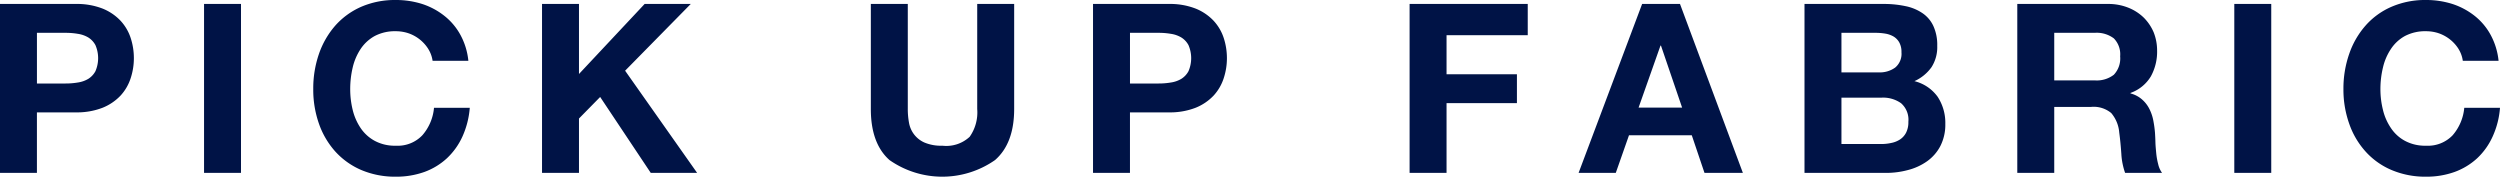 <svg xmlns="http://www.w3.org/2000/svg" width="297" height="21" viewBox="0 0 297 21">
  <defs>
    <style>
      .cls-1 {
        fill: #001346;
        fill-rule: evenodd;
      }
    </style>
  </defs>
  <path id="premium_pickup.svg" class="cls-1" d="M821,2123.47a8.387,8.387,0,0,1,3.188.55,6.032,6.032,0,0,1,2.139,1.45,5.565,5.565,0,0,1,1.2,2.05,7.679,7.679,0,0,1,.377,2.39,7.6,7.6,0,0,1-.377,2.37,5.566,5.566,0,0,1-1.2,2.07,6.032,6.032,0,0,1-2.139,1.45,8.387,8.387,0,0,1-3.188.55h-4.614v7.19H812v-20.07h9Zm-1.2,9.45a8.585,8.585,0,0,0,1.454-.12,3.381,3.381,0,0,0,1.23-.43,2.422,2.422,0,0,0,.853-0.91,3.9,3.9,0,0,0,0-3.1,2.422,2.422,0,0,0-.853-0.91,3.381,3.381,0,0,0-1.23-.43,8.585,8.585,0,0,0-1.454-.12h-3.412v6.02H819.8Zm20.831-9.45v20.07h-4.39v-20.07h4.39Zm22.257,5.36a4.493,4.493,0,0,0-.979-1.11,4.538,4.538,0,0,0-1.328-.75,4.738,4.738,0,0,0-1.552-.26,5.144,5.144,0,0,0-2.516.57,4.786,4.786,0,0,0-1.678,1.55,6.74,6.74,0,0,0-.937,2.2,11.135,11.135,0,0,0-.293,2.56,10.35,10.35,0,0,0,.293,2.46,6.657,6.657,0,0,0,.937,2.15,4.732,4.732,0,0,0,1.678,1.53,5.036,5.036,0,0,0,2.516.58,4.035,4.035,0,0,0,3.146-1.24,5.718,5.718,0,0,0,1.384-3.26h4.25a10.2,10.2,0,0,1-.867,3.4,8.151,8.151,0,0,1-1.846,2.59,7.949,7.949,0,0,1-2.684,1.63,9.9,9.9,0,0,1-3.383.56,10.256,10.256,0,0,1-4.124-.8,8.886,8.886,0,0,1-3.09-2.21,9.737,9.737,0,0,1-1.929-3.3,12.151,12.151,0,0,1-.671-4.09,12.541,12.541,0,0,1,.671-4.17,10.113,10.113,0,0,1,1.929-3.36,8.857,8.857,0,0,1,3.09-2.25,10.091,10.091,0,0,1,4.124-.81,10.269,10.269,0,0,1,3.118.47,8.453,8.453,0,0,1,2.628,1.4,7.373,7.373,0,0,1,1.915,2.26,8.1,8.1,0,0,1,.951,3.09h-4.25A3.6,3.6,0,0,0,862.886,2128.83Zm17.895-5.36v8.32l7.8-8.32h5.48l-7.8,7.93,8.556,12.14h-5.508l-6.012-9.02-2.516,2.56v6.46h-4.39v-20.07h4.39Zm49.435,18.54a10.94,10.94,0,0,1-12.54.01q-2.223-1.965-2.223-6.07v-12.48h4.39v12.48a9.044,9.044,0,0,0,.139,1.6,3.2,3.2,0,0,0,.588,1.39,3.163,3.163,0,0,0,1.244.99,5.078,5.078,0,0,0,2.139.38,4.072,4.072,0,0,0,3.243-1.06,5.023,5.023,0,0,0,.895-3.3v-12.48h4.39v12.48Q932.481,2140.03,930.216,2142.01Zm20.636-18.54a8.387,8.387,0,0,1,3.188.55,6.041,6.041,0,0,1,2.139,1.45,5.565,5.565,0,0,1,1.2,2.05,7.679,7.679,0,0,1,.377,2.39,7.6,7.6,0,0,1-.377,2.37,5.566,5.566,0,0,1-1.2,2.07,6.041,6.041,0,0,1-2.139,1.45,8.387,8.387,0,0,1-3.188.55h-4.614v7.19h-4.389v-20.07h9Zm-1.2,9.45a8.585,8.585,0,0,0,1.454-.12,3.381,3.381,0,0,0,1.23-.43,2.422,2.422,0,0,0,.853-0.91,3.9,3.9,0,0,0,0-3.1,2.422,2.422,0,0,0-.853-0.91,3.381,3.381,0,0,0-1.23-.43,8.585,8.585,0,0,0-1.454-.12h-3.412v6.02h3.412Zm43.842-9.45v3.71h-9.646v4.64h8.361v3.43h-8.361v8.29h-4.39v-20.07h14.036Zm18.088,0,7.47,20.07h-4.56l-1.51-4.47h-7.46l-1.57,4.47h-4.418l7.548-20.07h4.5Zm0.25,12.31-2.51-7.36h-0.06l-2.6,7.36h5.17Zm23.94-12.31a12.243,12.243,0,0,1,2.6.26,5.531,5.531,0,0,1,2.01.83,3.735,3.735,0,0,1,1.3,1.53,5.368,5.368,0,0,1,.46,2.36,4.4,4.4,0,0,1-.68,2.53,5.01,5.01,0,0,1-2.03,1.66,4.834,4.834,0,0,1,2.76,1.86,5.644,5.644,0,0,1,.91,3.22,5.578,5.578,0,0,1-.59,2.63,5.122,5.122,0,0,1-1.58,1.81,6.837,6.837,0,0,1-2.27,1.04,9.944,9.944,0,0,1-2.61.34h-9.68v-20.07h9.4Zm-0.56,8.13a3.115,3.115,0,0,0,1.93-.57,2.119,2.119,0,0,0,.75-1.82,2.306,2.306,0,0,0-.25-1.15,1.909,1.909,0,0,0-.67-0.71,2.888,2.888,0,0,0-.96-0.35,7.007,7.007,0,0,0-1.14-.1h-4.11v4.7h4.45Zm0.25,8.51a5.458,5.458,0,0,0,1.23-.13,2.918,2.918,0,0,0,1.04-.42,2.13,2.13,0,0,0,.71-0.8,2.713,2.713,0,0,0,.27-1.29,2.6,2.6,0,0,0-.87-2.21,3.684,3.684,0,0,0-2.29-.66h-4.79v5.51h4.7Zm26.96-16.64a6.349,6.349,0,0,1,2.41.44,5.609,5.609,0,0,1,1.85,1.19,5.5,5.5,0,0,1,1.18,1.76,5.87,5.87,0,0,1,.4,2.15,6.081,6.081,0,0,1-.74,3.06,4.61,4.61,0,0,1-2.42,1.97v0.06a3.339,3.339,0,0,1,1.34.69,3.675,3.675,0,0,1,.87,1.09,5.2,5.2,0,0,1,.49,1.39,13.216,13.216,0,0,1,.21,1.52c0.02,0.32.04,0.69,0.05,1.12s0.06,0.88.1,1.33a8.18,8.18,0,0,0,.23,1.27,2.786,2.786,0,0,0,.46,1.03h-4.39a8.079,8.079,0,0,1-.45-2.28c-0.06-.88-0.14-1.72-0.25-2.53a4.054,4.054,0,0,0-.95-2.3,3.261,3.261,0,0,0-2.38-.73h-4.39v7.84h-4.39v-20.07h10.77Zm-1.57,9.08a3.328,3.328,0,0,0,2.27-.67,2.817,2.817,0,0,0,.75-2.19,2.7,2.7,0,0,0-.75-2.13,3.38,3.38,0,0,0-2.27-.66h-4.81v5.65h4.81Zm20.97-9.08v20.07h-4.39v-20.07h4.39Zm22.26,5.36a4.5,4.5,0,0,0-.98-1.11,4.575,4.575,0,0,0-1.33-.75,4.713,4.713,0,0,0-1.55-.26,5.158,5.158,0,0,0-2.52.57,4.694,4.694,0,0,0-1.67,1.55,6.6,6.6,0,0,0-.94,2.2,10.869,10.869,0,0,0-.3,2.56,10.1,10.1,0,0,0,.3,2.46,6.514,6.514,0,0,0,.94,2.15,4.641,4.641,0,0,0,1.67,1.53,5.049,5.049,0,0,0,2.52.58,4.054,4.054,0,0,0,3.15-1.24,5.762,5.762,0,0,0,1.38-3.26H1109a10.062,10.062,0,0,1-.87,3.4,8.119,8.119,0,0,1-1.84,2.59,7.986,7.986,0,0,1-2.69,1.63,9.863,9.863,0,0,1-3.38.56,10.23,10.23,0,0,1-4.12-.8,8.723,8.723,0,0,1-3.09-2.21,9.611,9.611,0,0,1-1.93-3.3,12.1,12.1,0,0,1-.68-4.09,12.49,12.49,0,0,1,.68-4.17,9.979,9.979,0,0,1,1.93-3.36,8.7,8.7,0,0,1,3.09-2.25,10.065,10.065,0,0,1,4.12-.81,10.287,10.287,0,0,1,3.12.47,8.52,8.52,0,0,1,2.63,1.4,7.372,7.372,0,0,1,1.91,2.26,8.172,8.172,0,0,1,.95,3.09h-4.25A3.515,3.515,0,0,0,1104.08,2128.83Z" transform="translate(-812 -2123)"/>
</svg>
